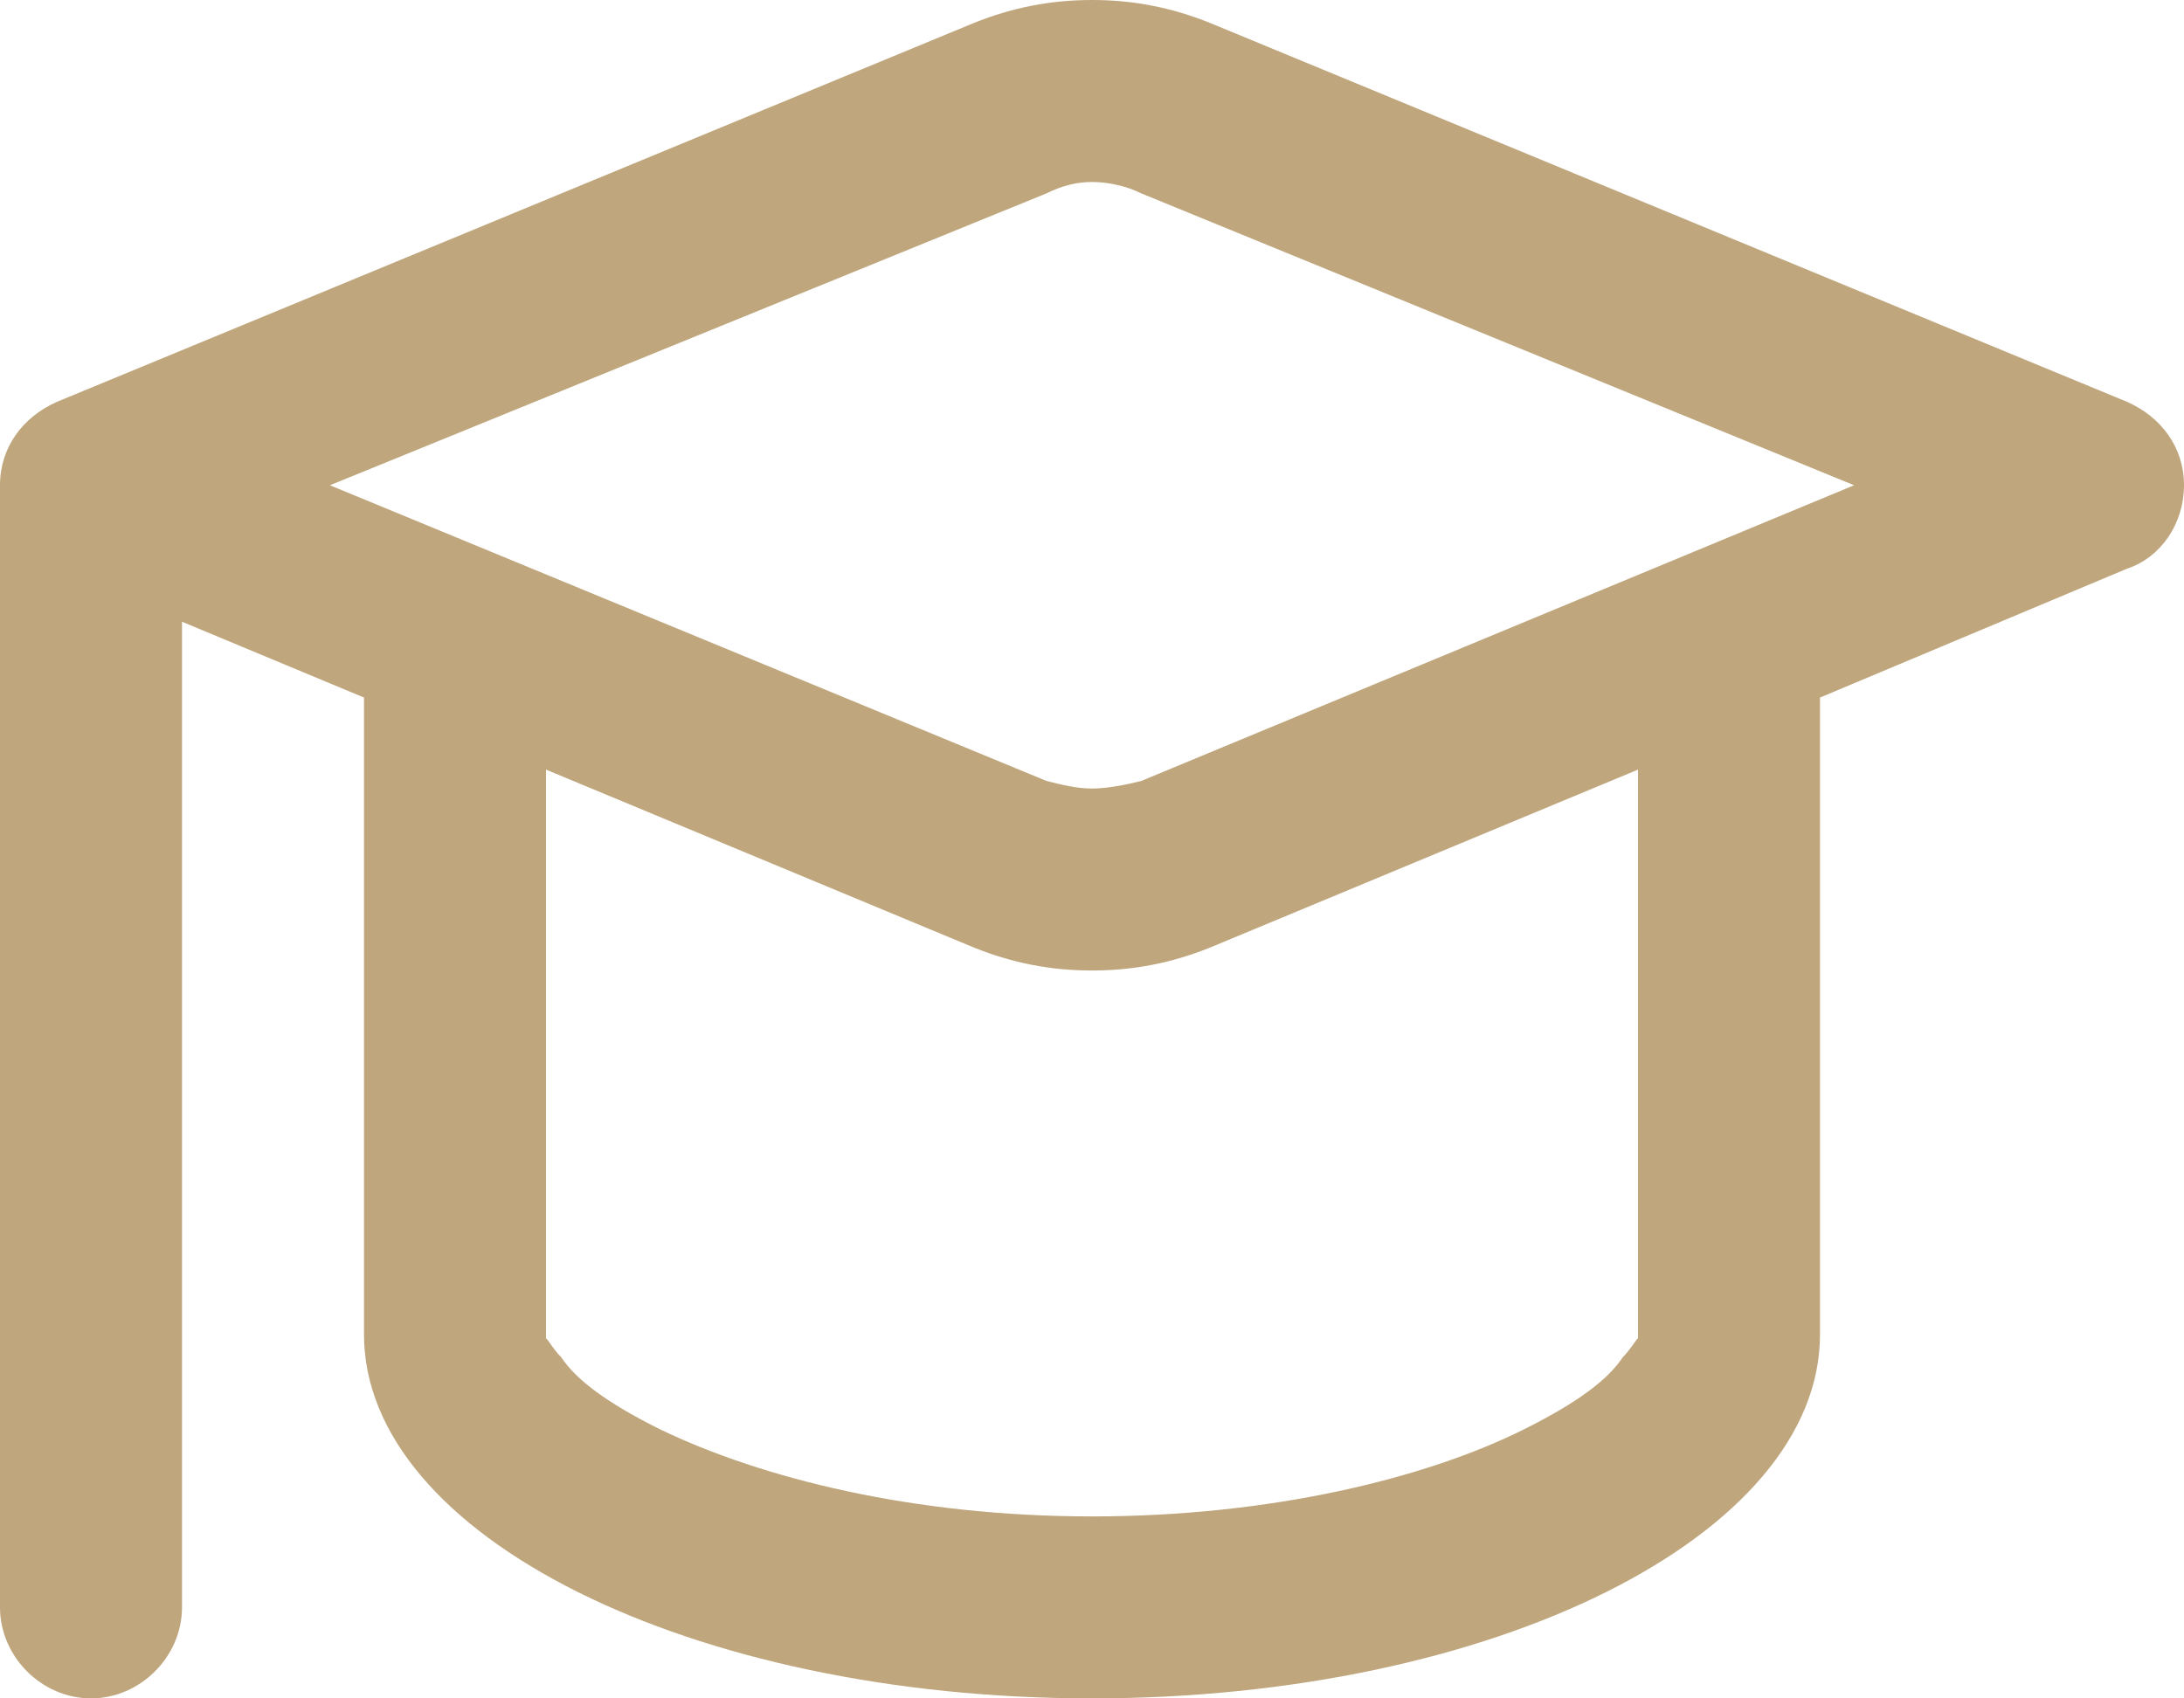 <?xml version="1.0" encoding="UTF-8"?> <svg xmlns="http://www.w3.org/2000/svg" width="36" height="28" viewBox="0 0 36 28" fill="none"><path d="M19.938 0.375L35.062 6.625C35.625 6.875 36 7.375 36 8C36 8.625 35.625 9.188 35.062 9.375L30 11.5V22C30 25.312 24.625 28 18 28C11.375 28 6 25.312 6 22V11.5L3 10.25V26.5C3 27.312 2.312 28 1.5 28C0.688 28 0 27.312 0 26.5V8C0 7.375 0.375 6.875 0.938 6.625L16.062 0.375C16.688 0.125 17.312 0 18 0C18.688 0 19.312 0.125 19.938 0.375ZM9 22V22.062C9.062 22.125 9.125 22.25 9.25 22.375C9.5 22.75 10 23.125 10.875 23.562C12.562 24.375 15.062 25 18 25C20.938 25 23.5 24.375 25.125 23.562C26 23.125 26.5 22.75 26.75 22.375C26.875 22.25 26.938 22.125 27 22.062C27 22.062 27 22.062 27 22V12.688L19.938 15.625C19.312 15.875 18.688 16 18 16C17.312 16 16.688 15.875 16.062 15.625L9 12.688V22ZM5.438 8L17.25 12.875C17.5 12.938 17.75 13 18 13C18.25 13 18.562 12.938 18.812 12.875L30.562 8L18.812 3.188C18.562 3.062 18.25 3 18 3C17.75 3 17.5 3.062 17.25 3.188L5.438 8Z" fill="#BFA67D"></path></svg> 